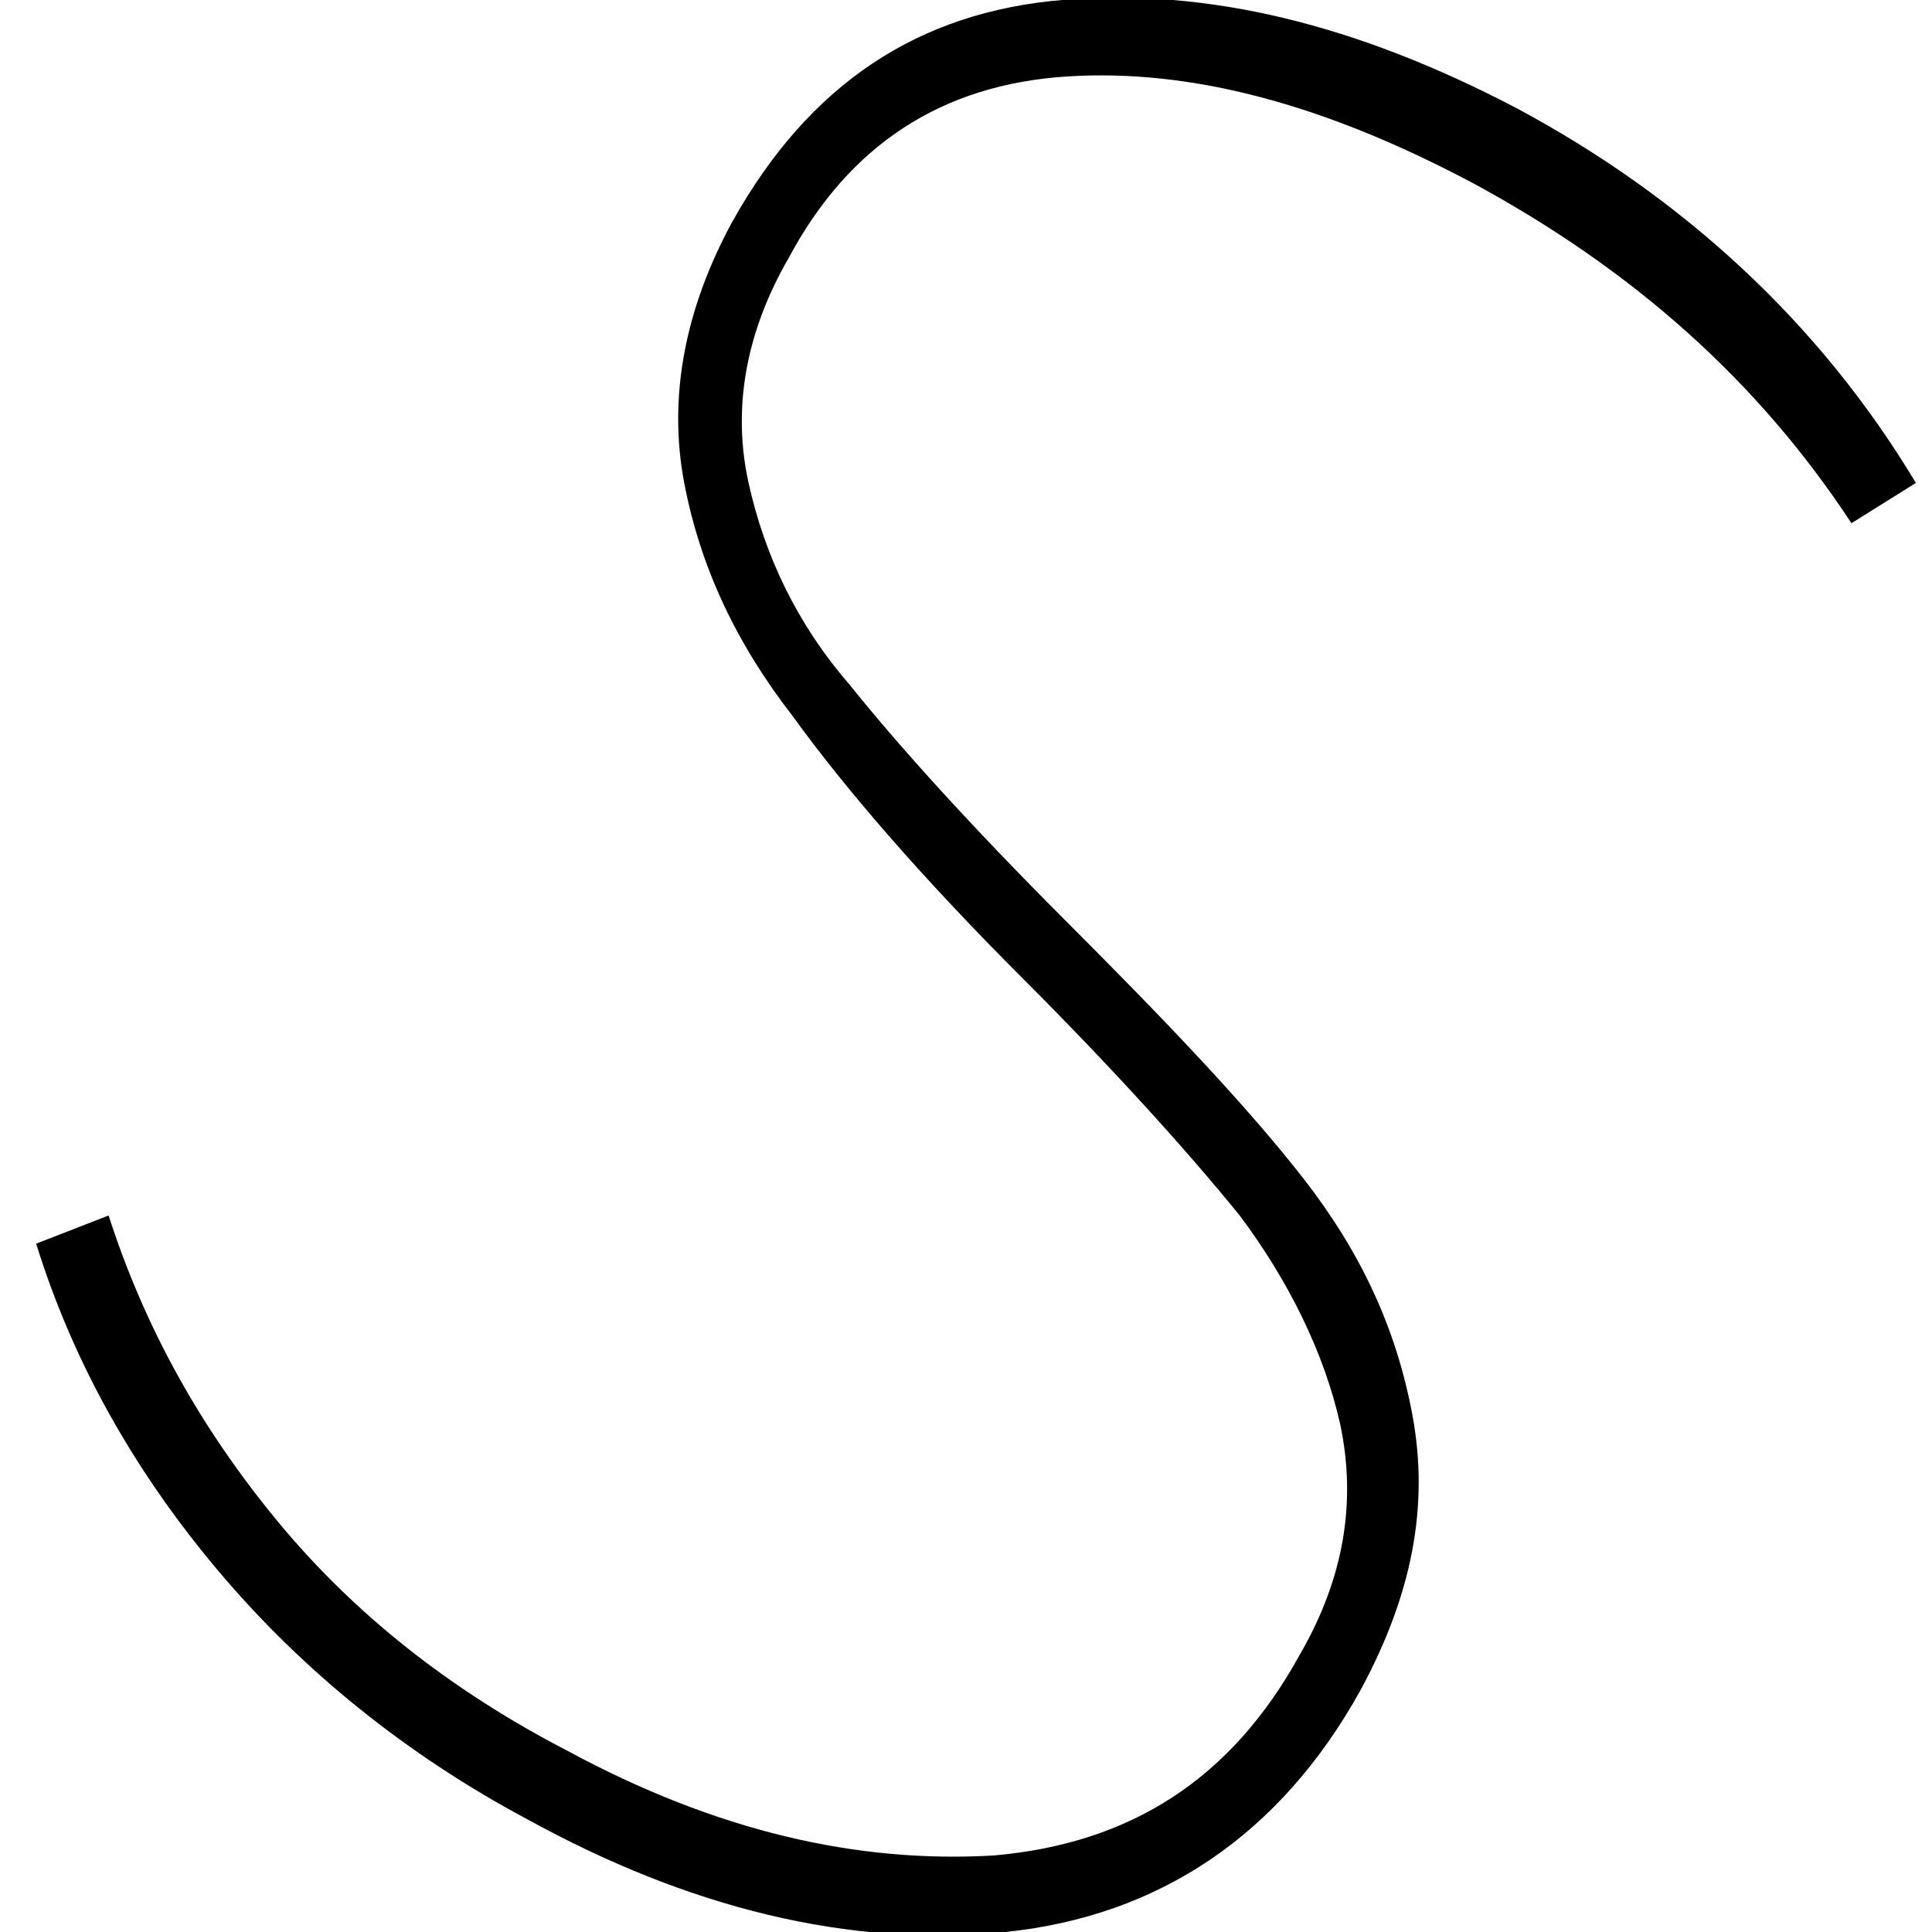 <!-- Generated by IcoMoon.io -->
<svg version="1.1" xmlns="http://www.w3.org/2000/svg" width="32" height="32" viewBox="0 0 32 32">
<title>free</title>
<path d="M24.333 3c-2.4-1.267-4.6-1.867-6.667-1.733s-3.6 1.133-4.6 3c-0.733 1.267-0.933 2.533-0.667 3.733s0.8 2.333 1.667 3.333c0.8 1 2 2.333 3.6 3.933 1.667 1.667 3 3.067 3.933 4.267s1.533 2.467 1.8 3.933c0.267 1.467 0 2.933-0.867 4.533-1.333 2.4-3.333 3.733-5.867 4-2.6 0.267-5.267-0.4-7.933-1.867-2-1.067-3.733-2.467-5.133-4.133s-2.4-3.467-3-5.4l1.2-0.467c0.6 1.867 1.533 3.533 2.8 5.067s2.867 2.8 4.8 3.8c2.467 1.333 4.8 1.867 7.067 1.733 2.267-0.2 3.933-1.267 5.067-3.333 0.733-1.267 0.933-2.533 0.667-3.8-0.267-1.2-0.867-2.4-1.667-3.467-0.867-1.067-2.067-2.4-3.6-3.933-1.667-1.667-2.933-3.133-3.8-4.333-0.933-1.2-1.533-2.467-1.8-3.867s0-2.867 0.8-4.333c1.267-2.267 3.067-3.467 5.467-3.667s4.867 0.4 7.533 1.8c2.733 1.467 5 3.533 6.6 6.2l-1.067 0.667c-1.533-2.333-3.6-4.2-6.333-5.667z"></path>
</svg>
